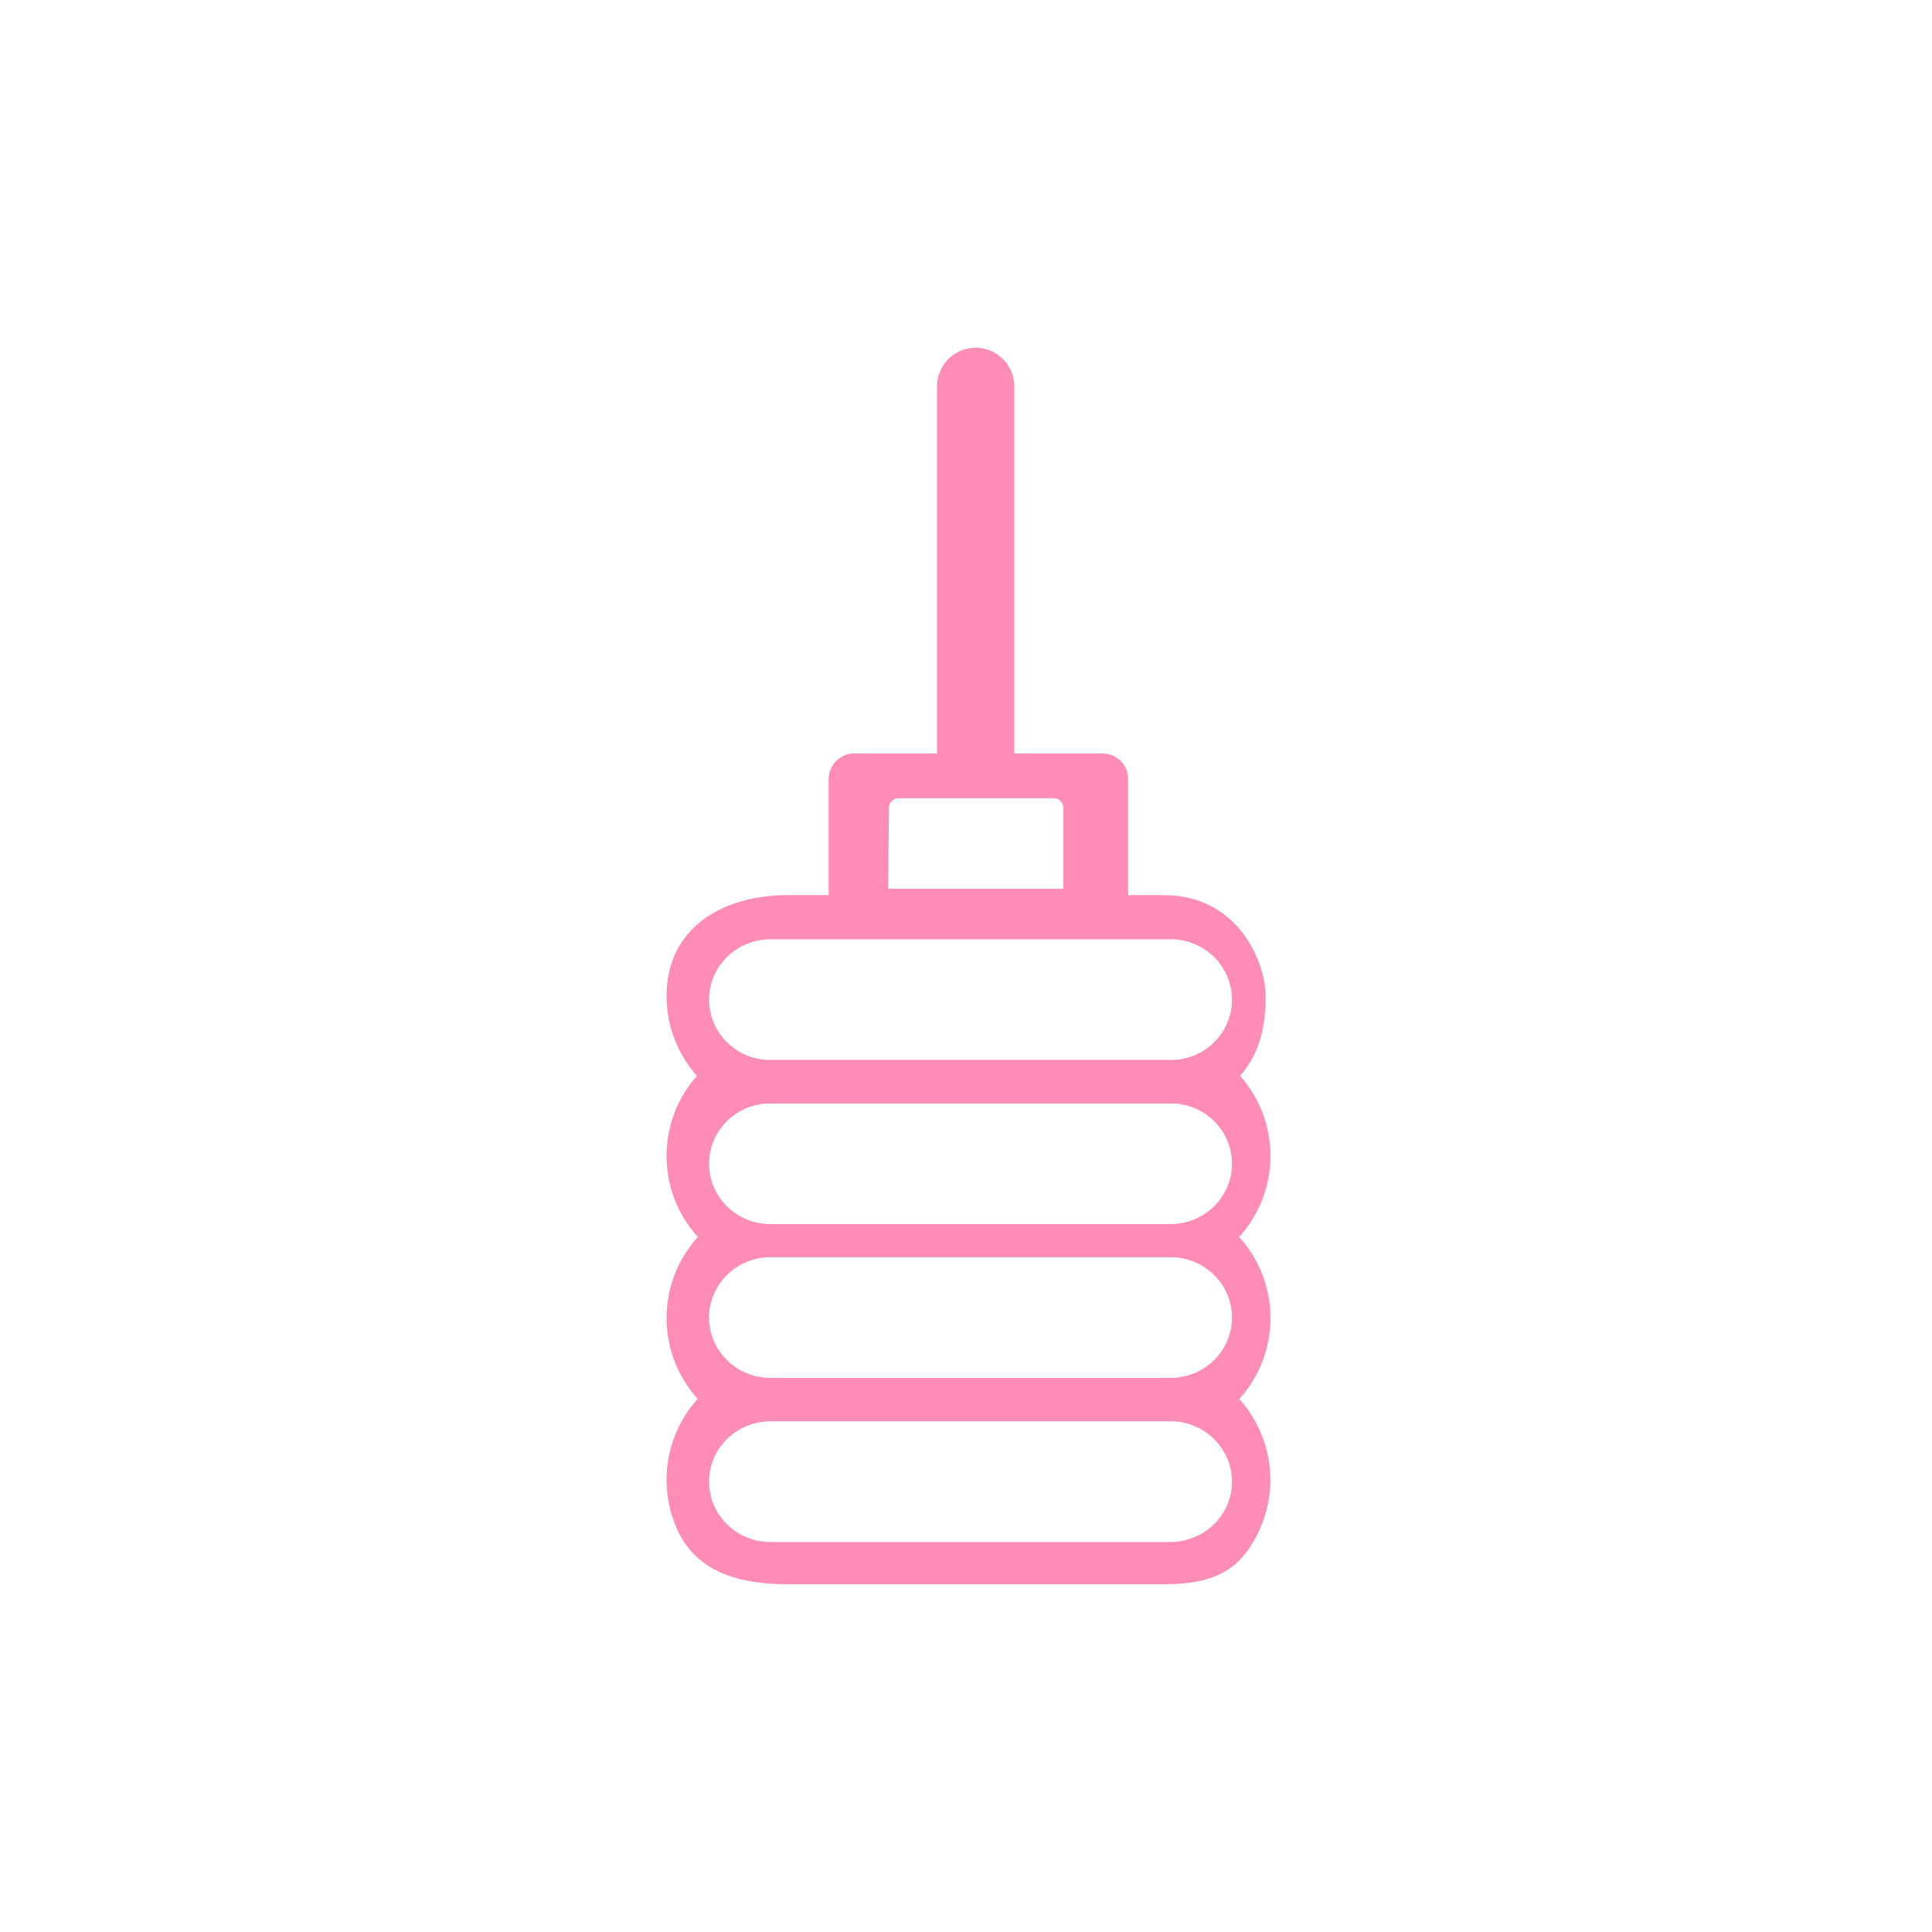 <?xml version="1.0" encoding="UTF-8"?>
<svg width="200px" height="200px" viewBox="0 0 200 200" version="1.1" xmlns="http://www.w3.org/2000/svg" xmlns:xlink="http://www.w3.org/1999/xlink">
    <title>清洗工具SVG</title>
    <g id="清洗工具" stroke="none" stroke-width="1" fill="none" fill-rule="evenodd">
        <path d="M101,36 C103.209,36 105,37.791 105,40 L105,77.999 L114.123,78 C115.59,78 116.779,79.185 116.779,80.647 L116.779,92.663 L120.425,92.663 C128.376,92.665 131.02,99.852 131.02,103.088 C131.02,106.325 130.413,109.021 128.376,111.373 C130.404,113.659 131.521,116.607 131.517,119.658 C131.517,122.887 130.294,125.831 128.275,128.054 C130.289,130.272 131.517,133.216 131.517,136.445 C131.517,139.669 130.294,142.607 128.291,144.825 C131.602,148.505 132.433,153.779 130.413,158.293 C128.393,162.806 125.384,163.995 120.425,164 L81.577,164 C76.612,164 72.112,162.811 70.09,158.293 C68.069,153.775 68.903,148.494 72.221,144.814 C70.145,142.519 68.997,139.536 69.002,136.445 C69.002,133.216 70.229,130.272 72.243,128.049 C70.15,125.752 68.995,122.76 69.002,119.658 C69.002,116.482 70.187,113.581 72.142,111.373 C70.114,109.087 68.997,106.139 69.002,103.088 C69.005,96.17 74.634,92.663 81.577,92.663 L85.78,92.663 L85.78,80.647 C85.78,79.185 86.969,78 88.436,78 L97,77.999 L97,40 C97,37.791 98.791,36 101,36 Z M79.76,147.136 C76.262,147.136 73.405,149.917 73.4,153.377 C73.4,156.843 76.259,159.63 79.76,159.63 L121.33,159.63 C124.812,159.508 127.533,156.758 127.533,153.383 C127.533,150.007 124.812,147.257 121.401,147.137 L79.76,147.136 Z M79.76,130.148 C76.262,130.148 73.405,132.93 73.4,136.39 C73.4,139.856 76.259,142.642 79.76,142.642 L121.33,142.642 C124.812,142.521 127.533,139.771 127.533,136.395 C127.533,133.019 124.812,130.269 121.401,130.149 L79.76,130.148 Z M121.33,114.216 L121.185,114.234 L79.568,114.233 L79.433,114.238 L79.025,114.266 L78.895,114.279 C75.756,114.698 73.4,117.337 73.4,120.472 C73.405,123.934 76.256,126.716 79.75,126.716 L121.221,126.716 C124.661,126.687 127.46,123.987 127.532,120.598 C127.604,117.207 124.922,114.393 121.501,114.225 L121.33,114.216 Z M121.235,97.235 L79.75,97.235 C76.256,97.235 73.405,100.019 73.4,103.487 C73.406,106.855 76.109,109.597 79.503,109.727 L79.671,109.733 L79.798,109.716 L121.384,109.717 L121.488,109.715 L121.913,109.692 L122.09,109.675 C125.37,109.209 127.746,106.332 127.518,103.059 C127.29,99.79 124.544,97.261 121.235,97.235 Z M109.077,82.63 L93.02,82.63 C92.471,82.63 92.025,83.072 92.02,83.62 L91.944,92.004 L110.077,92.004 L110.077,83.63 C110.077,83.077 109.629,82.63 109.077,82.63 Z" id="形状结合" fill="#FF8CB6" fill-rule="nonzero"></path>
    </g>
</svg>